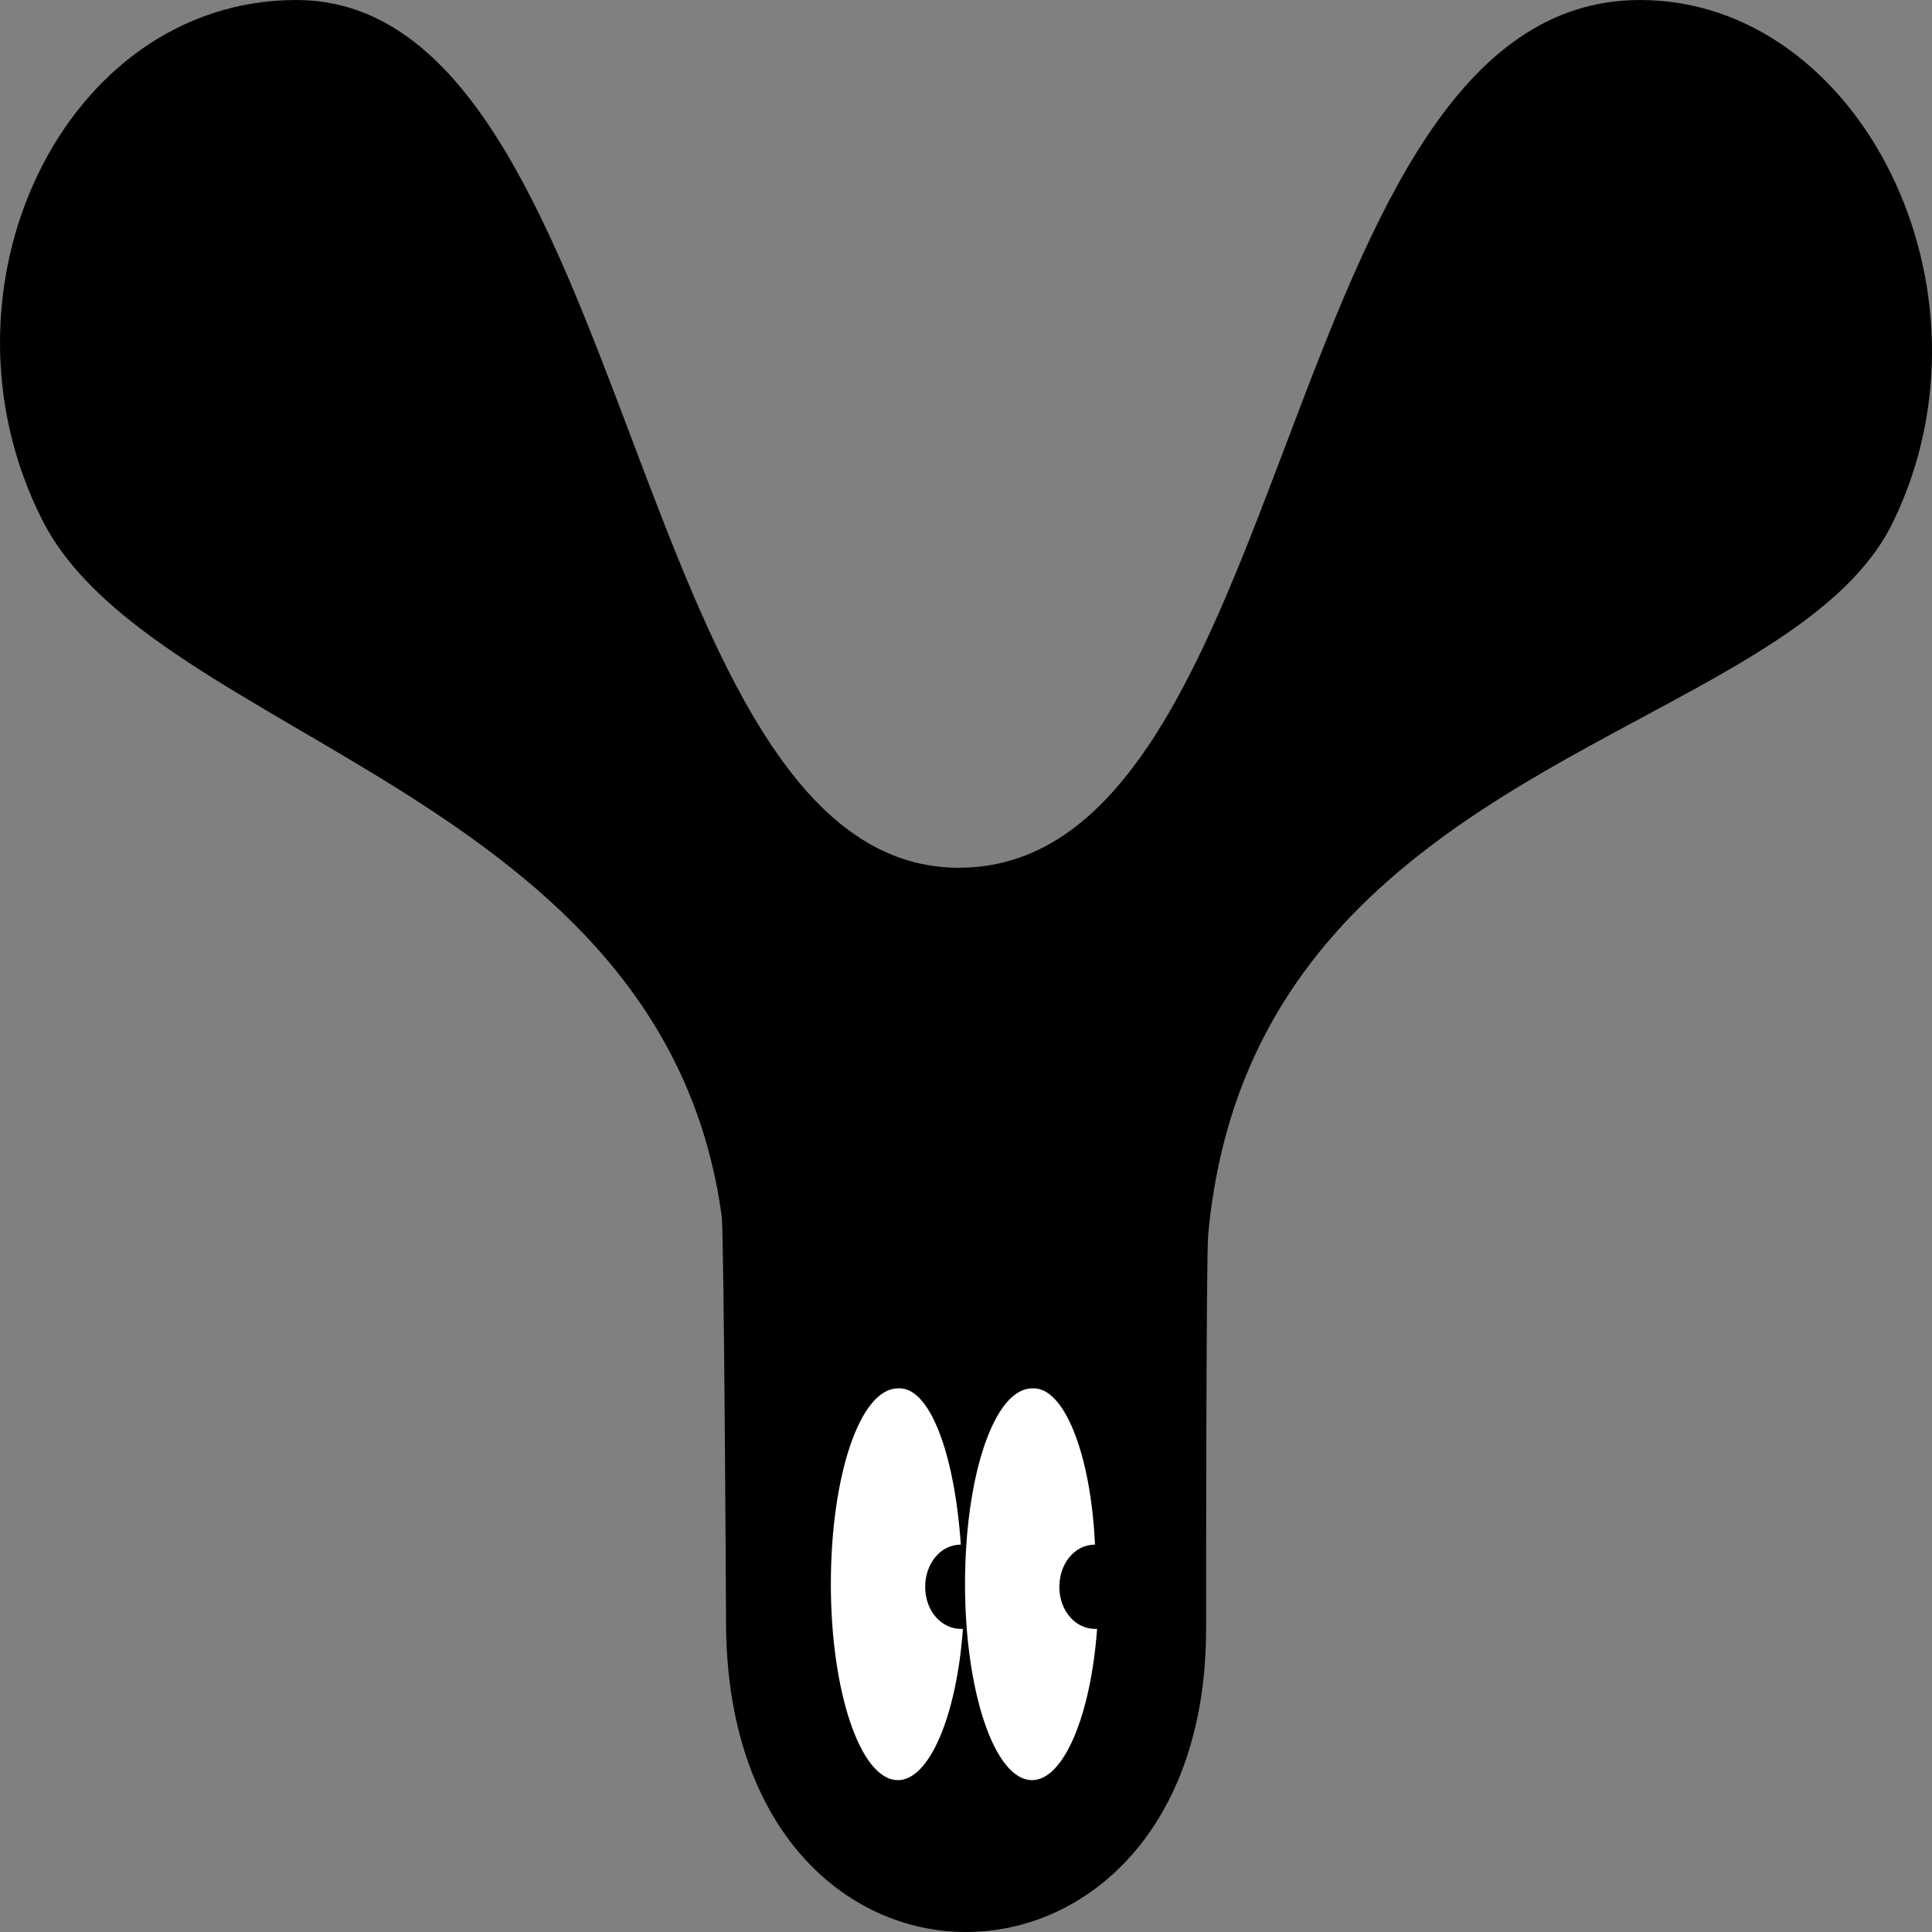 <svg xmlns="http://www.w3.org/2000/svg" width="512" height="512" viewBox="0 0 512 512" fill="none"><rect x="0" y="0" width="512" height="512" fill="#808080" stroke="none"/><path d="M319.627 431.677C319.627 538.117 192.405 540.089 192.405 429.706C192.405 422.478 191.849 329.178 191.294 322.608C176.294 210.253 40.738 195.799 11.294 137.979C-19.818 76.874 16.849 0 78.516 0C167.961 0 166.294 229.965 254.072 229.965C344.072 229.965 337.961 0 434.628 0C492.961 0 531.294 76.874 501.85 137.979C474.072 196.456 331.85 200.398 320.183 327.207C319.627 333.12 319.627 425.763 319.627 431.677Z" fill="black"></path><path d="M254.627 409.337C249.072 409.337 245.183 414.594 245.183 420.507C245.183 427.077 249.627 431.677 254.627 431.677C254.627 431.677 254.627 431.677 255.183 431.677C253.516 454.673 246.294 471.756 237.961 471.756C227.96 471.756 220.183 448.103 220.183 419.85C220.183 390.94 227.96 367.944 237.961 367.944C246.294 367.286 252.961 385.027 254.627 409.337Z" fill="white"></path><path d="M290.183 409.337C284.627 409.337 280.738 414.594 280.738 420.507C280.738 427.077 285.183 431.677 290.183 431.677C290.183 431.677 290.183 431.677 290.738 431.677C289.072 454.673 281.85 471.756 273.516 471.756C263.516 471.756 255.738 448.103 255.738 419.85C255.738 390.94 263.516 367.944 273.516 367.944C281.85 367.286 289.072 385.027 290.183 409.337C290.738 409.337 290.738 409.337 290.183 409.337Z" fill="white"></path></svg>